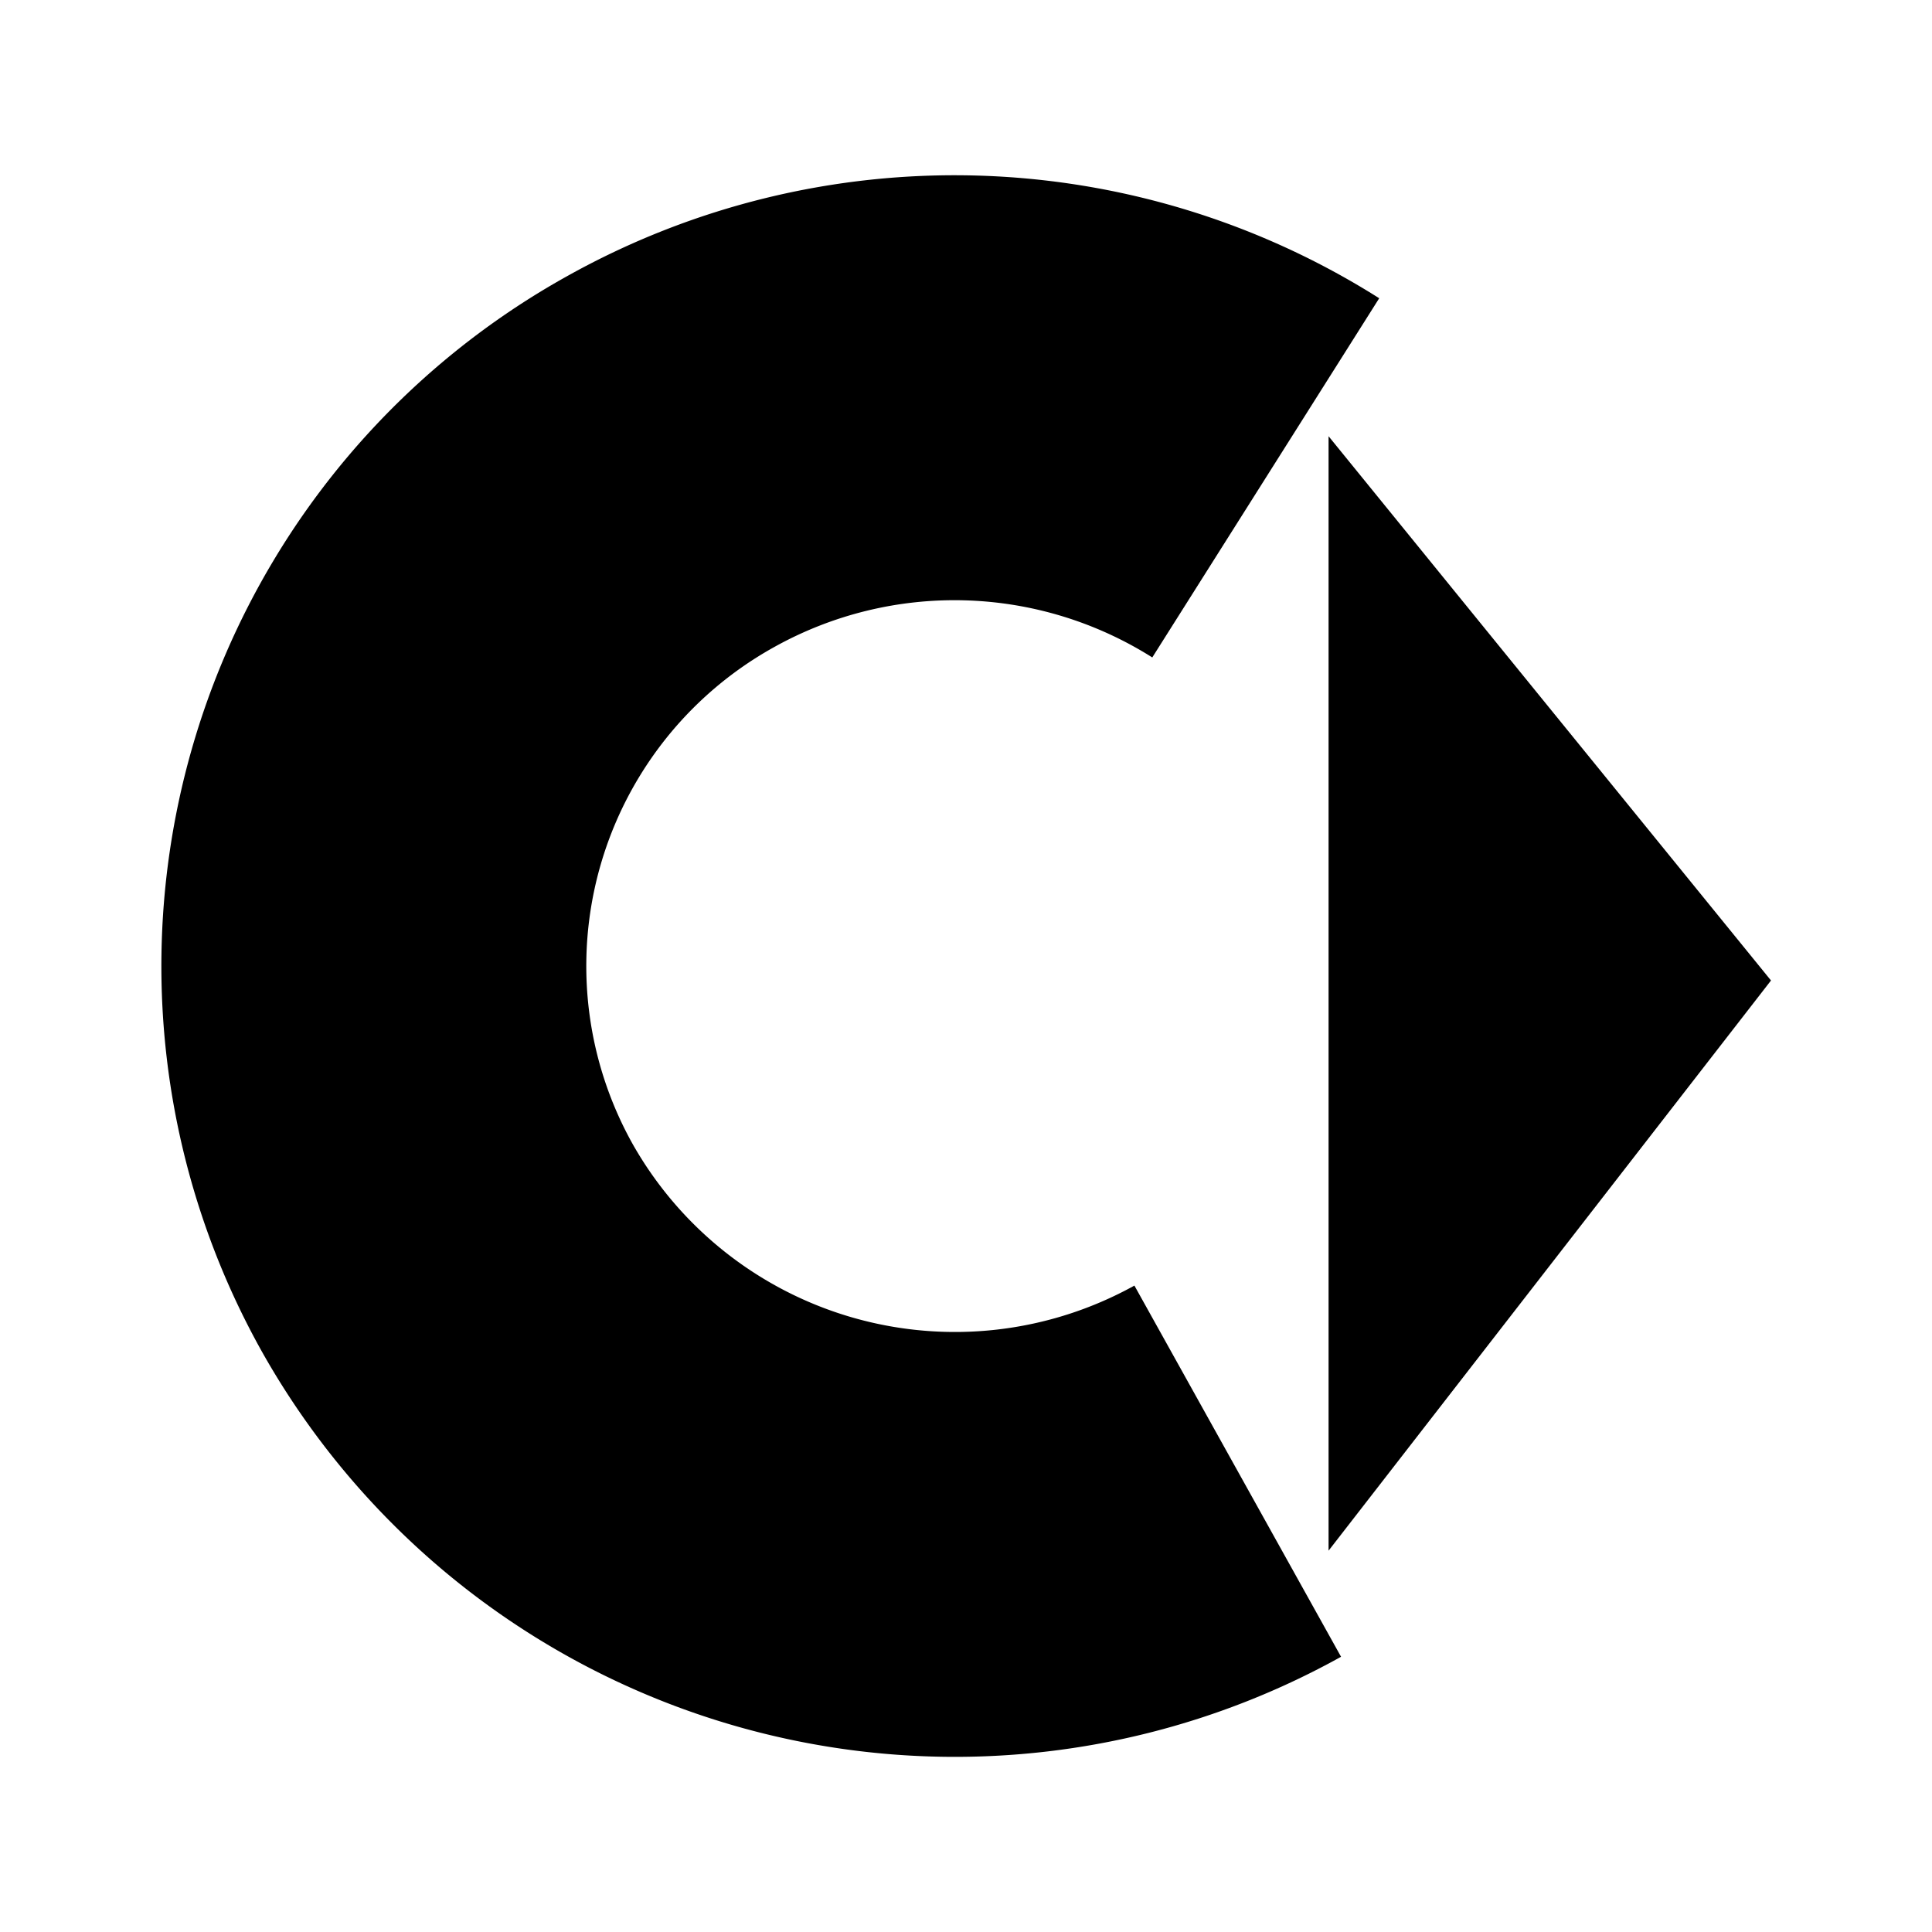 <?xml version="1.0" encoding="utf-8"?>
<!-- Generator: www.svgicons.com -->
<svg xmlns="http://www.w3.org/2000/svg" width="800" height="800" viewBox="0 0 24 24">
<path fill="currentColor" d="M16.504 19.263L22 12.18l-5.496-6.761Zm-8.643-5.048a4.531 4.531 0 0 1 1.76-6.179a4.6 4.6 0 0 1 4.693.131l2.819-4.462a9.868 9.868 0 0 0-10.078-.28A9.807 9.807 0 0 0 3.259 16.8a9.877 9.877 0 0 0 13.4 3.781l-2.567-4.611a4.6 4.6 0 0 1-6.231-1.755"/>
</svg>